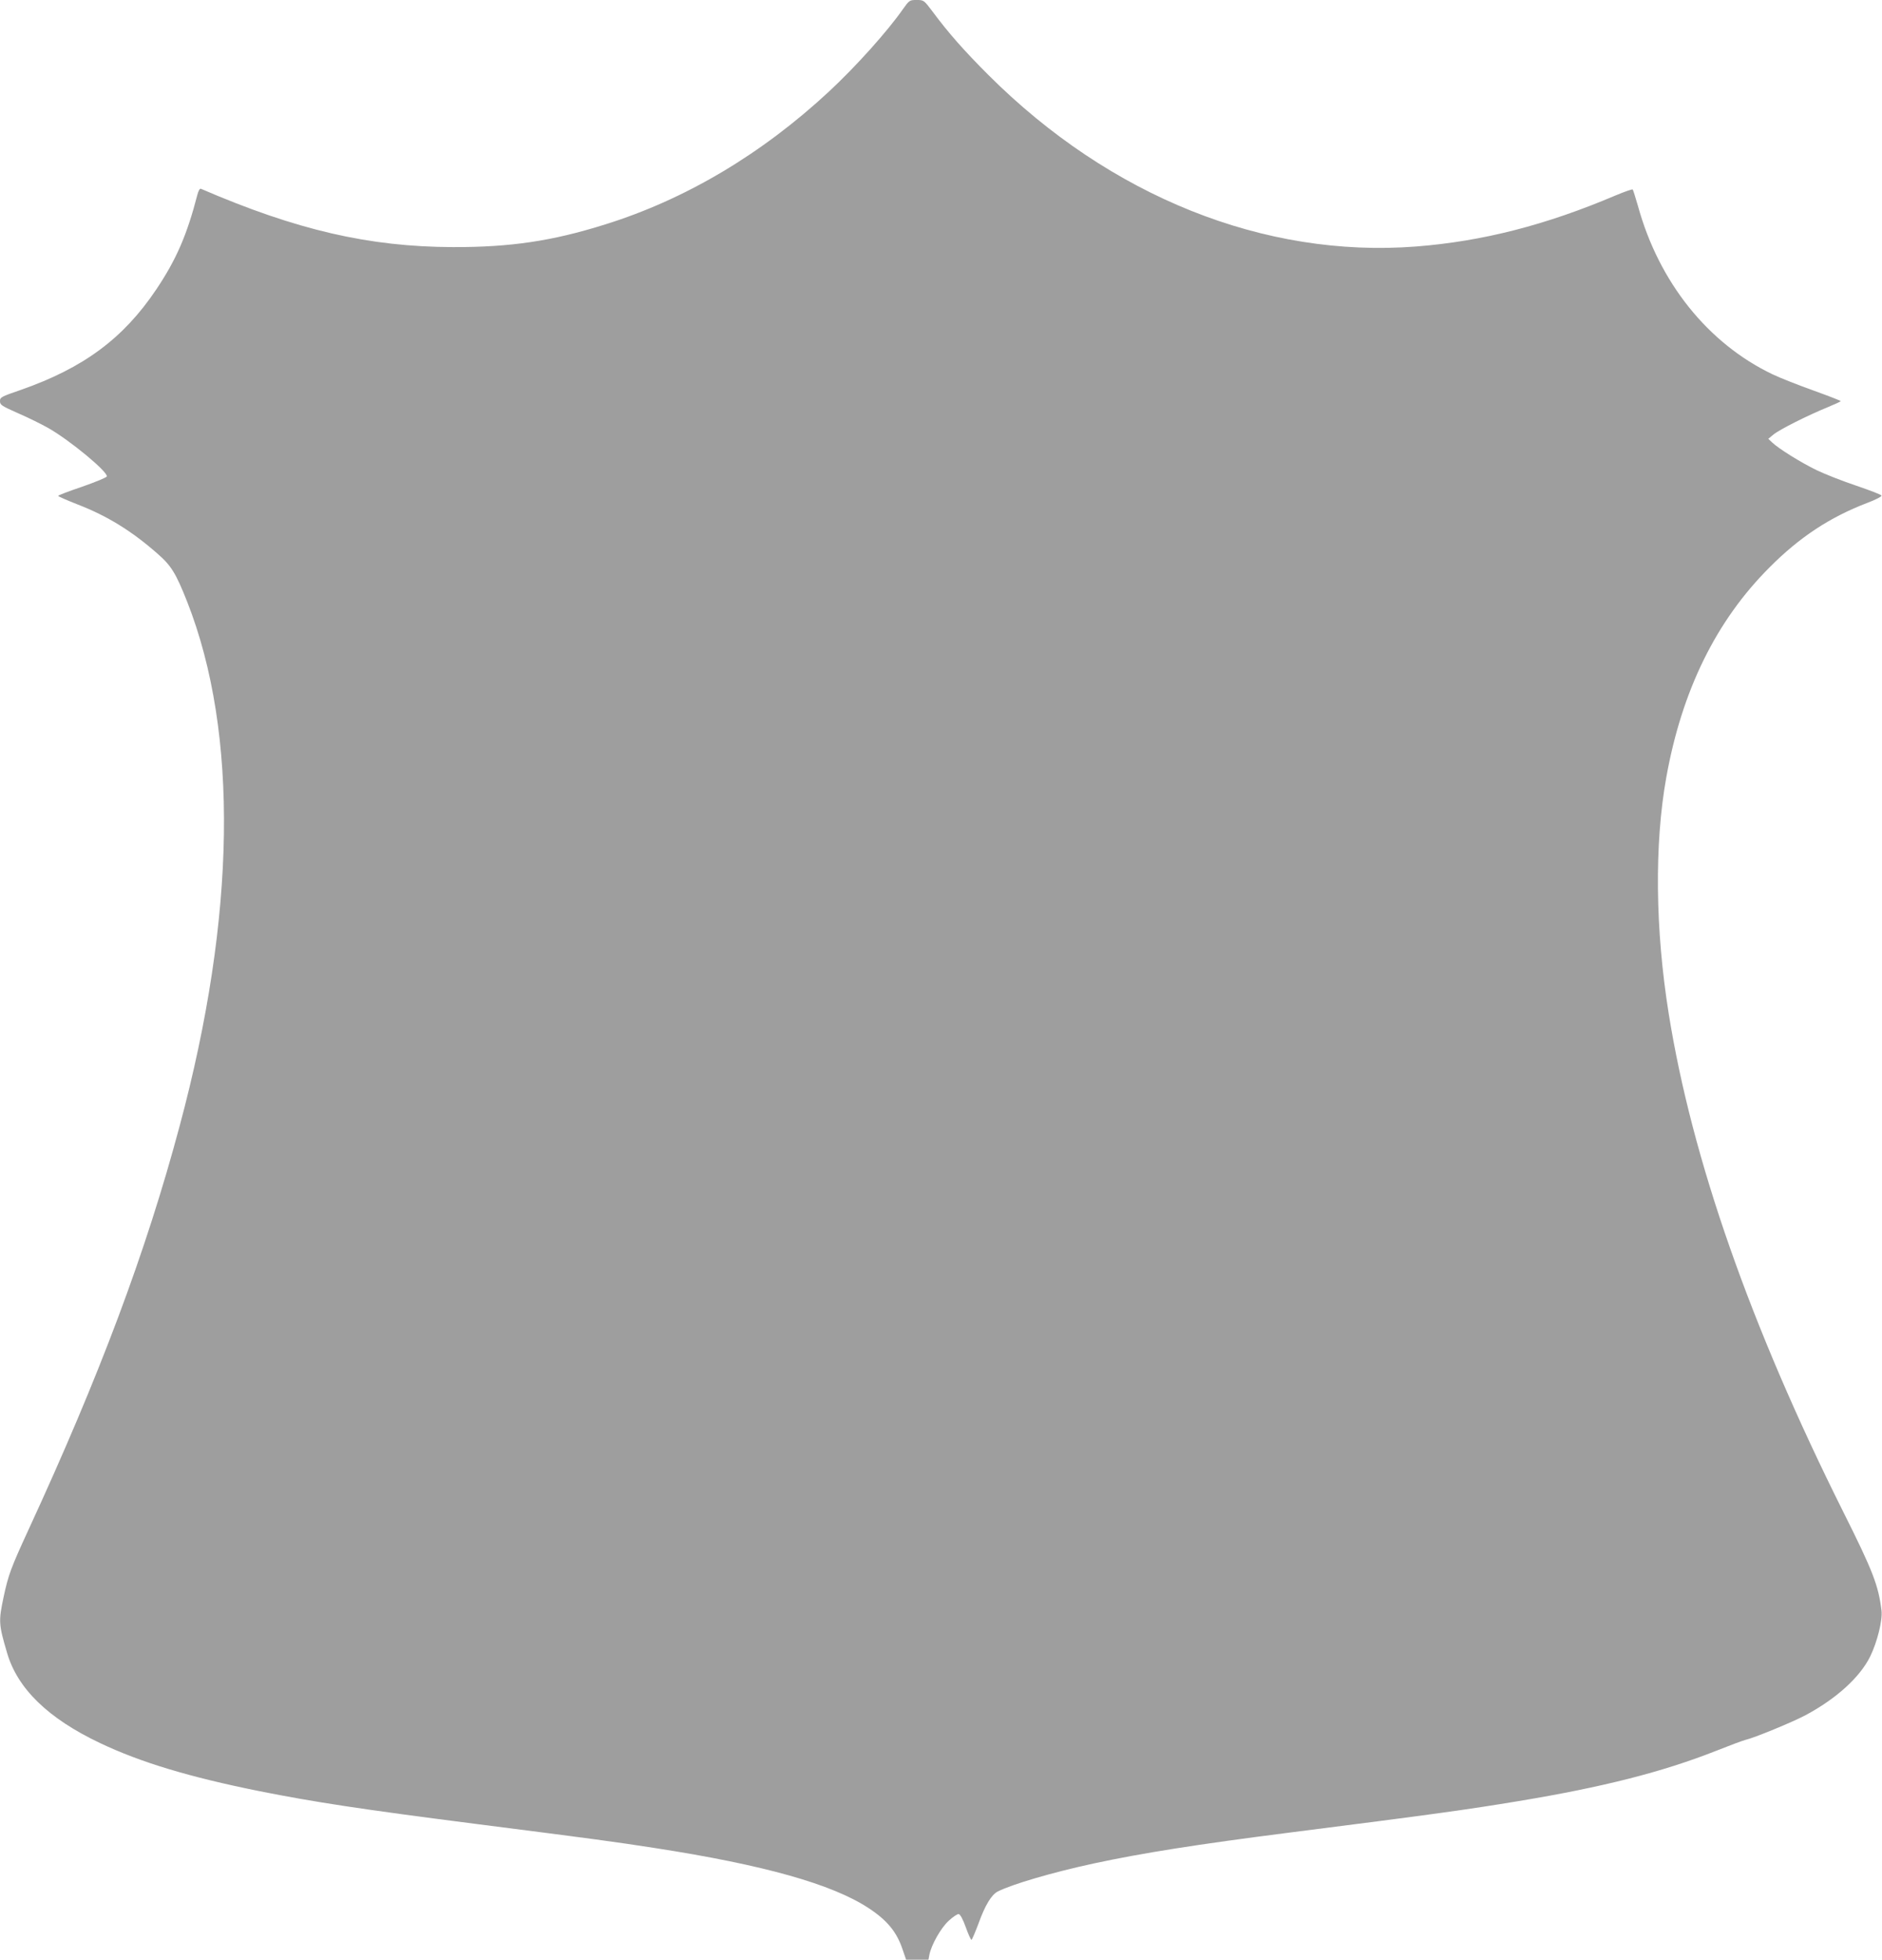 <?xml version="1.0" standalone="no"?>
<!DOCTYPE svg PUBLIC "-//W3C//DTD SVG 20010904//EN"
 "http://www.w3.org/TR/2001/REC-SVG-20010904/DTD/svg10.dtd">
<svg version="1.0" xmlns="http://www.w3.org/2000/svg"
 width="1230pt" height="1280pt" viewBox="0 0 1230 1280"
 preserveAspectRatio="xMidYMid meet">
<g transform="translate(0,1280) scale(0.1,-0.1)"
fill="#9e9e9e" stroke="none">
<path d="M5901 12740 c-102 -146 -308 -375 -481 -536 -441 -410 -939 -706
-1465 -870 -347 -109 -620 -149 -995 -148 -549 2 -1021 111 -1647 381 -7 3
-16 -12 -23 -39 -68 -263 -138 -424 -269 -619 -215 -320 -475 -512 -883 -655
-131 -45 -138 -49 -138 -74 0 -25 10 -31 118 -79 65 -28 154 -72 198 -97 141
-80 391 -287 382 -316 -2 -7 -75 -37 -161 -67 -86 -29 -157 -56 -157 -60 0 -3
56 -28 125 -55 197 -76 357 -175 525 -323 89 -77 120 -128 194 -315 336 -856
319 -2049 -50 -3423 -221 -826 -522 -1628 -987 -2635 -117 -254 -132 -296
-163 -439 -34 -161 -33 -179 22 -366 68 -234 268 -429 608 -590 265 -126 584
-222 1041 -314 363 -72 656 -117 1430 -216 776 -99 879 -113 1158 -156 710
-110 1155 -235 1394 -392 122 -80 185 -157 223 -273 l22 -64 73 0 73 0 6 32
c13 65 74 174 126 222 28 26 58 46 66 44 10 -2 28 -35 46 -86 16 -45 33 -82
37 -82 4 0 24 48 46 106 43 120 85 188 125 209 94 48 360 126 630 184 316 68
672 124 1275 201 955 121 1167 151 1500 206 550 91 940 190 1290 328 88 35
174 67 190 71 58 13 311 117 395 162 202 108 356 248 423 384 46 94 81 236 74
298 -20 165 -55 257 -250 646 -607 1214 -989 2304 -1141 3255 -88 549 -94
1105 -16 1541 102 569 326 1025 676 1374 195 196 392 326 637 420 54 20 96 42
94 48 -2 6 -75 34 -163 64 -87 29 -205 75 -261 102 -103 50 -248 140 -292 182
l-24 23 34 28 c37 31 223 125 356 179 46 19 83 36 83 39 0 3 -80 34 -177 69
-98 35 -218 82 -268 106 -423 202 -743 602 -880 1100 -16 55 -31 103 -34 107
-3 4 -53 -14 -111 -38 -456 -194 -870 -300 -1304 -334 -992 -77 -2000 326
-2796 1120 -158 158 -260 273 -364 413 -58 77 -59 77 -105 77 -46 0 -48 -1
-90 -60z"/>
</g>
</svg>

